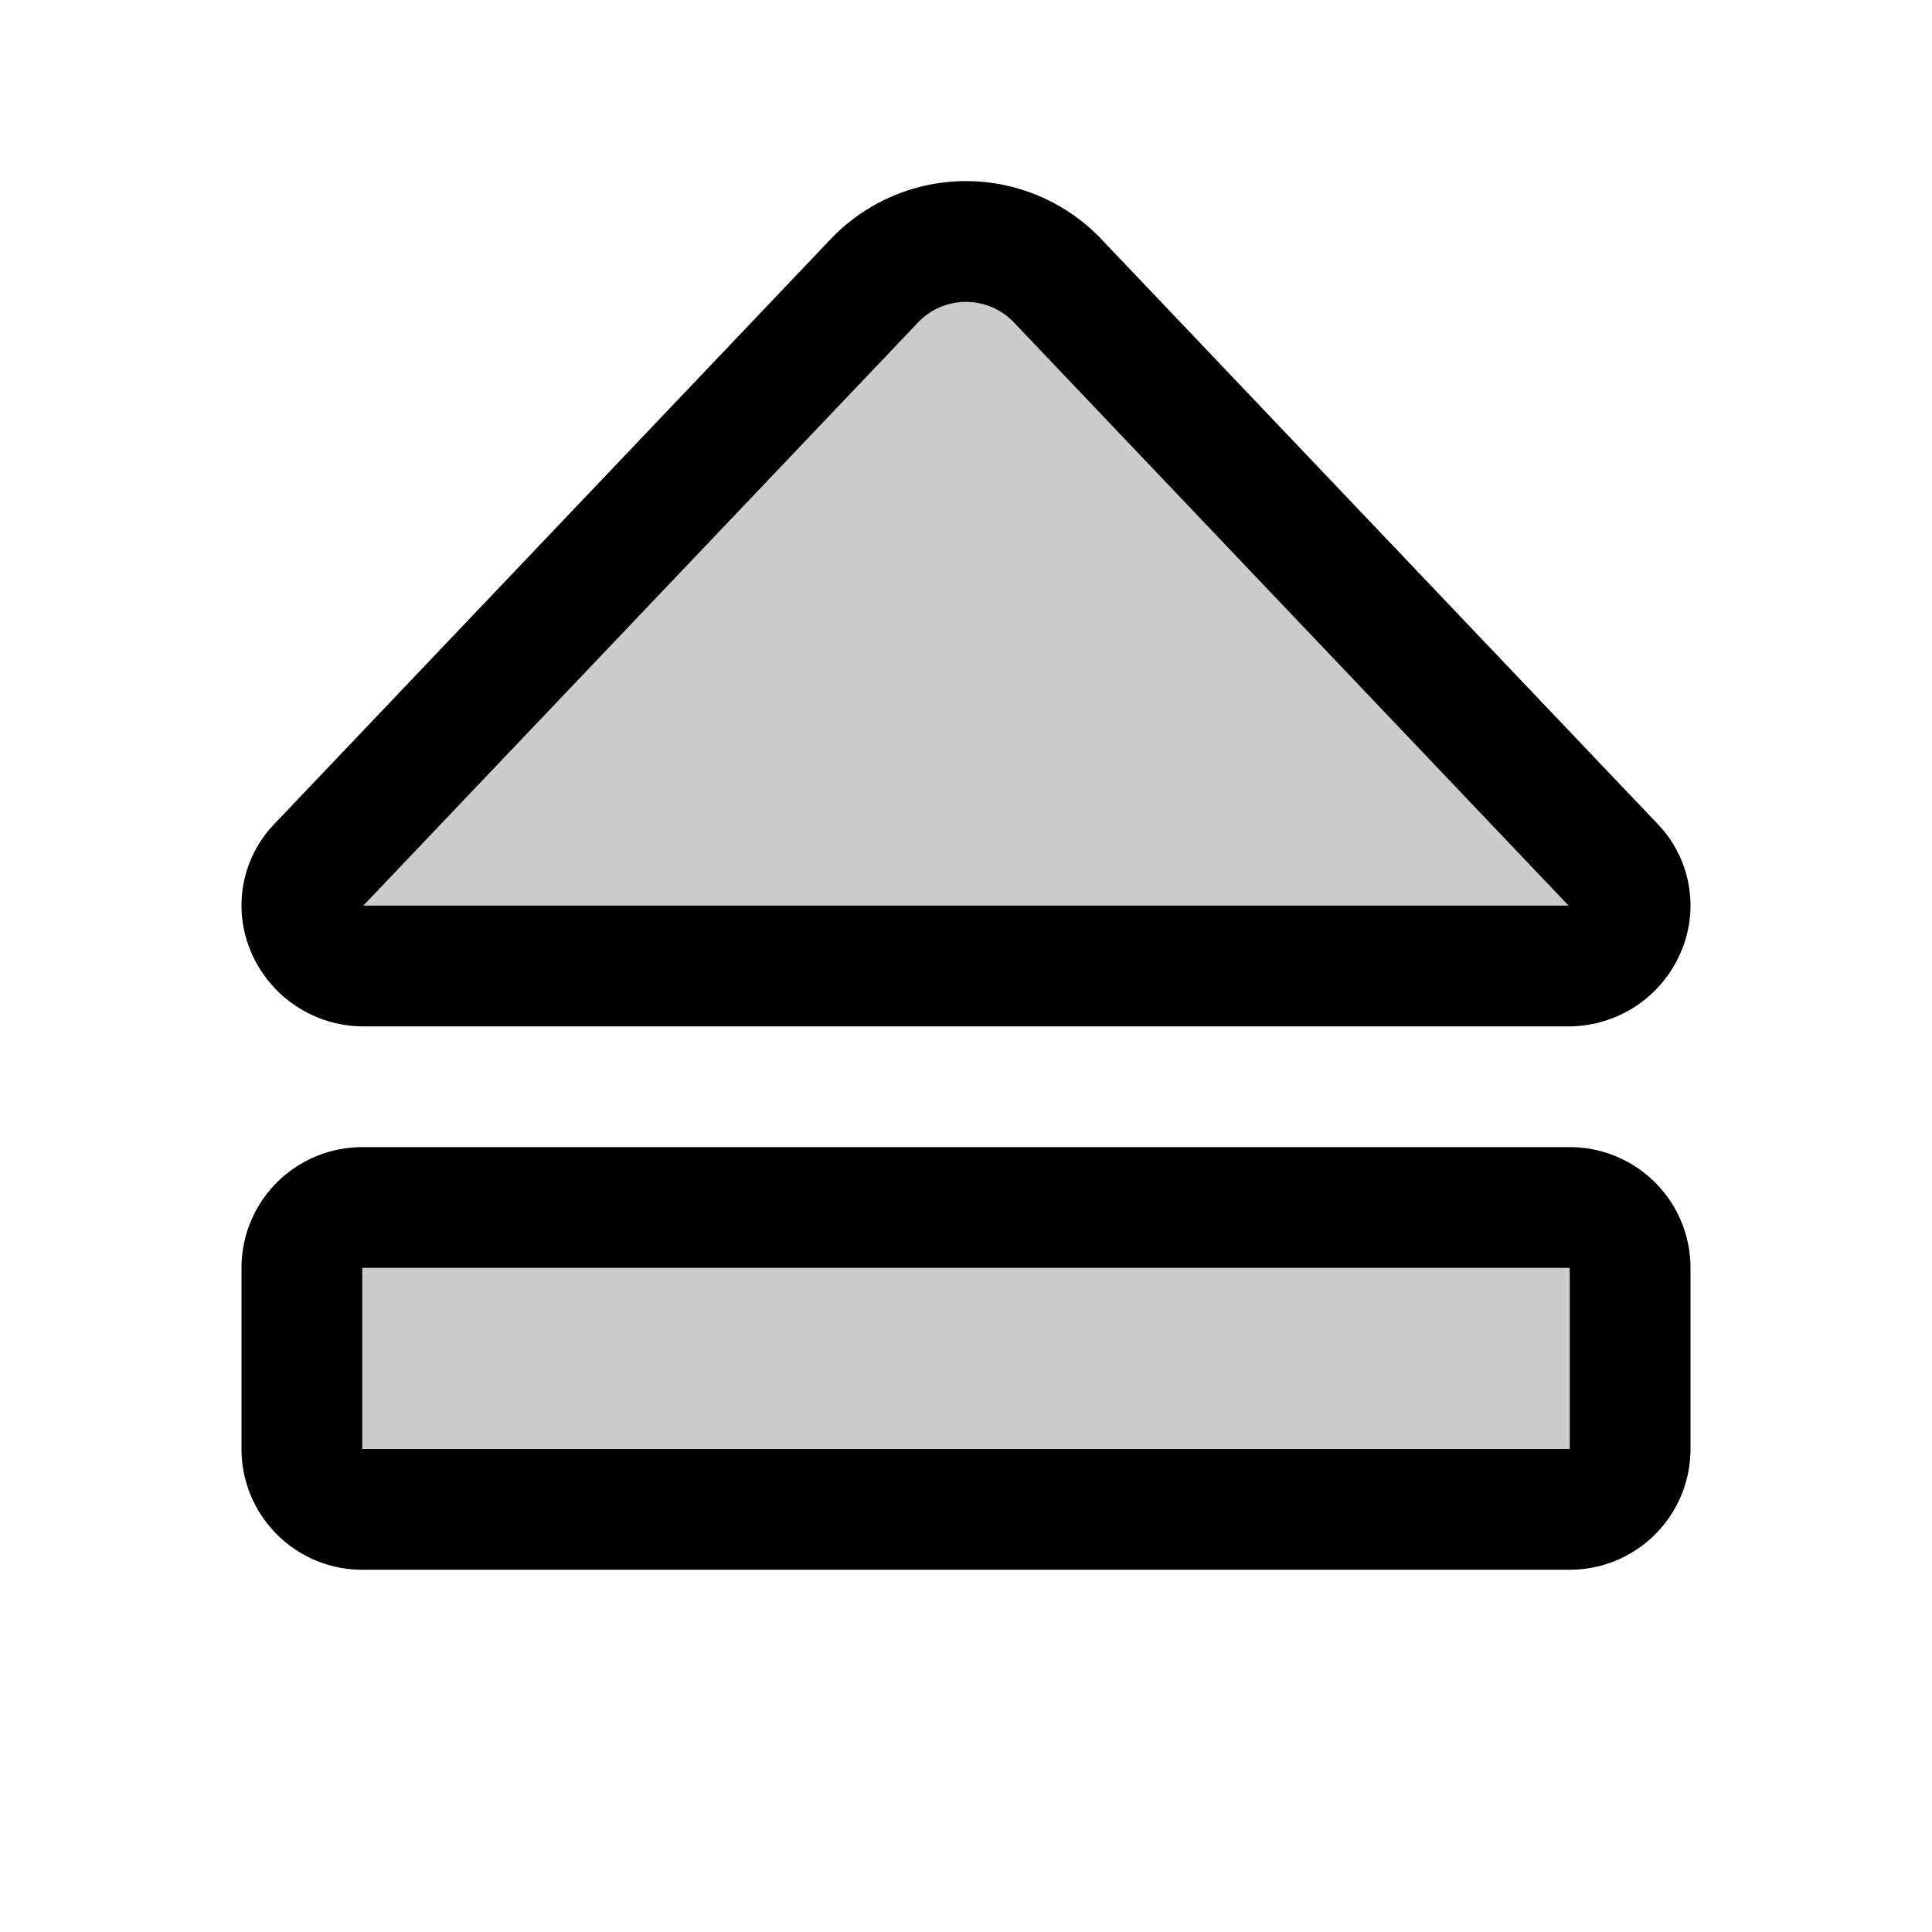 <svg xmlns="http://www.w3.org/2000/svg" viewBox="0 0 256 256" fill="currentColor"><path d="M216,168v24a8,8,0,0,1-8,8H48a8,8,0,0,1-8-8V168a8,8,0,0,1,8-8H208A8,8,0,0,1,216,168ZM48.23,128H207.77c7.16,0,10.89-8.27,6-13.37l-73.74-77.5a16.76,16.76,0,0,0-24.14,0l-73.74,77.5C37.34,119.73,41.07,128,48.23,128Z" opacity="0.2"/><path d="M208,152H48a16,16,0,0,0-16,16v24a16,16,0,0,0,16,16H208a16,16,0,0,0,16-16V168A16,16,0,0,0,208,152Zm0,40H48V168H208ZM48.24,136H207.76a16.18,16.18,0,0,0,14.93-9.76,15.59,15.59,0,0,0-3.1-17.12L145.86,31.61a24.76,24.76,0,0,0-35.72,0L36.41,109.12h0a15.59,15.59,0,0,0-3.1,17.12A16.18,16.18,0,0,0,48.24,136Zm73.49-93.36a8.77,8.77,0,0,1,12.54,0L207.85,120H48.14Z"/></svg>
